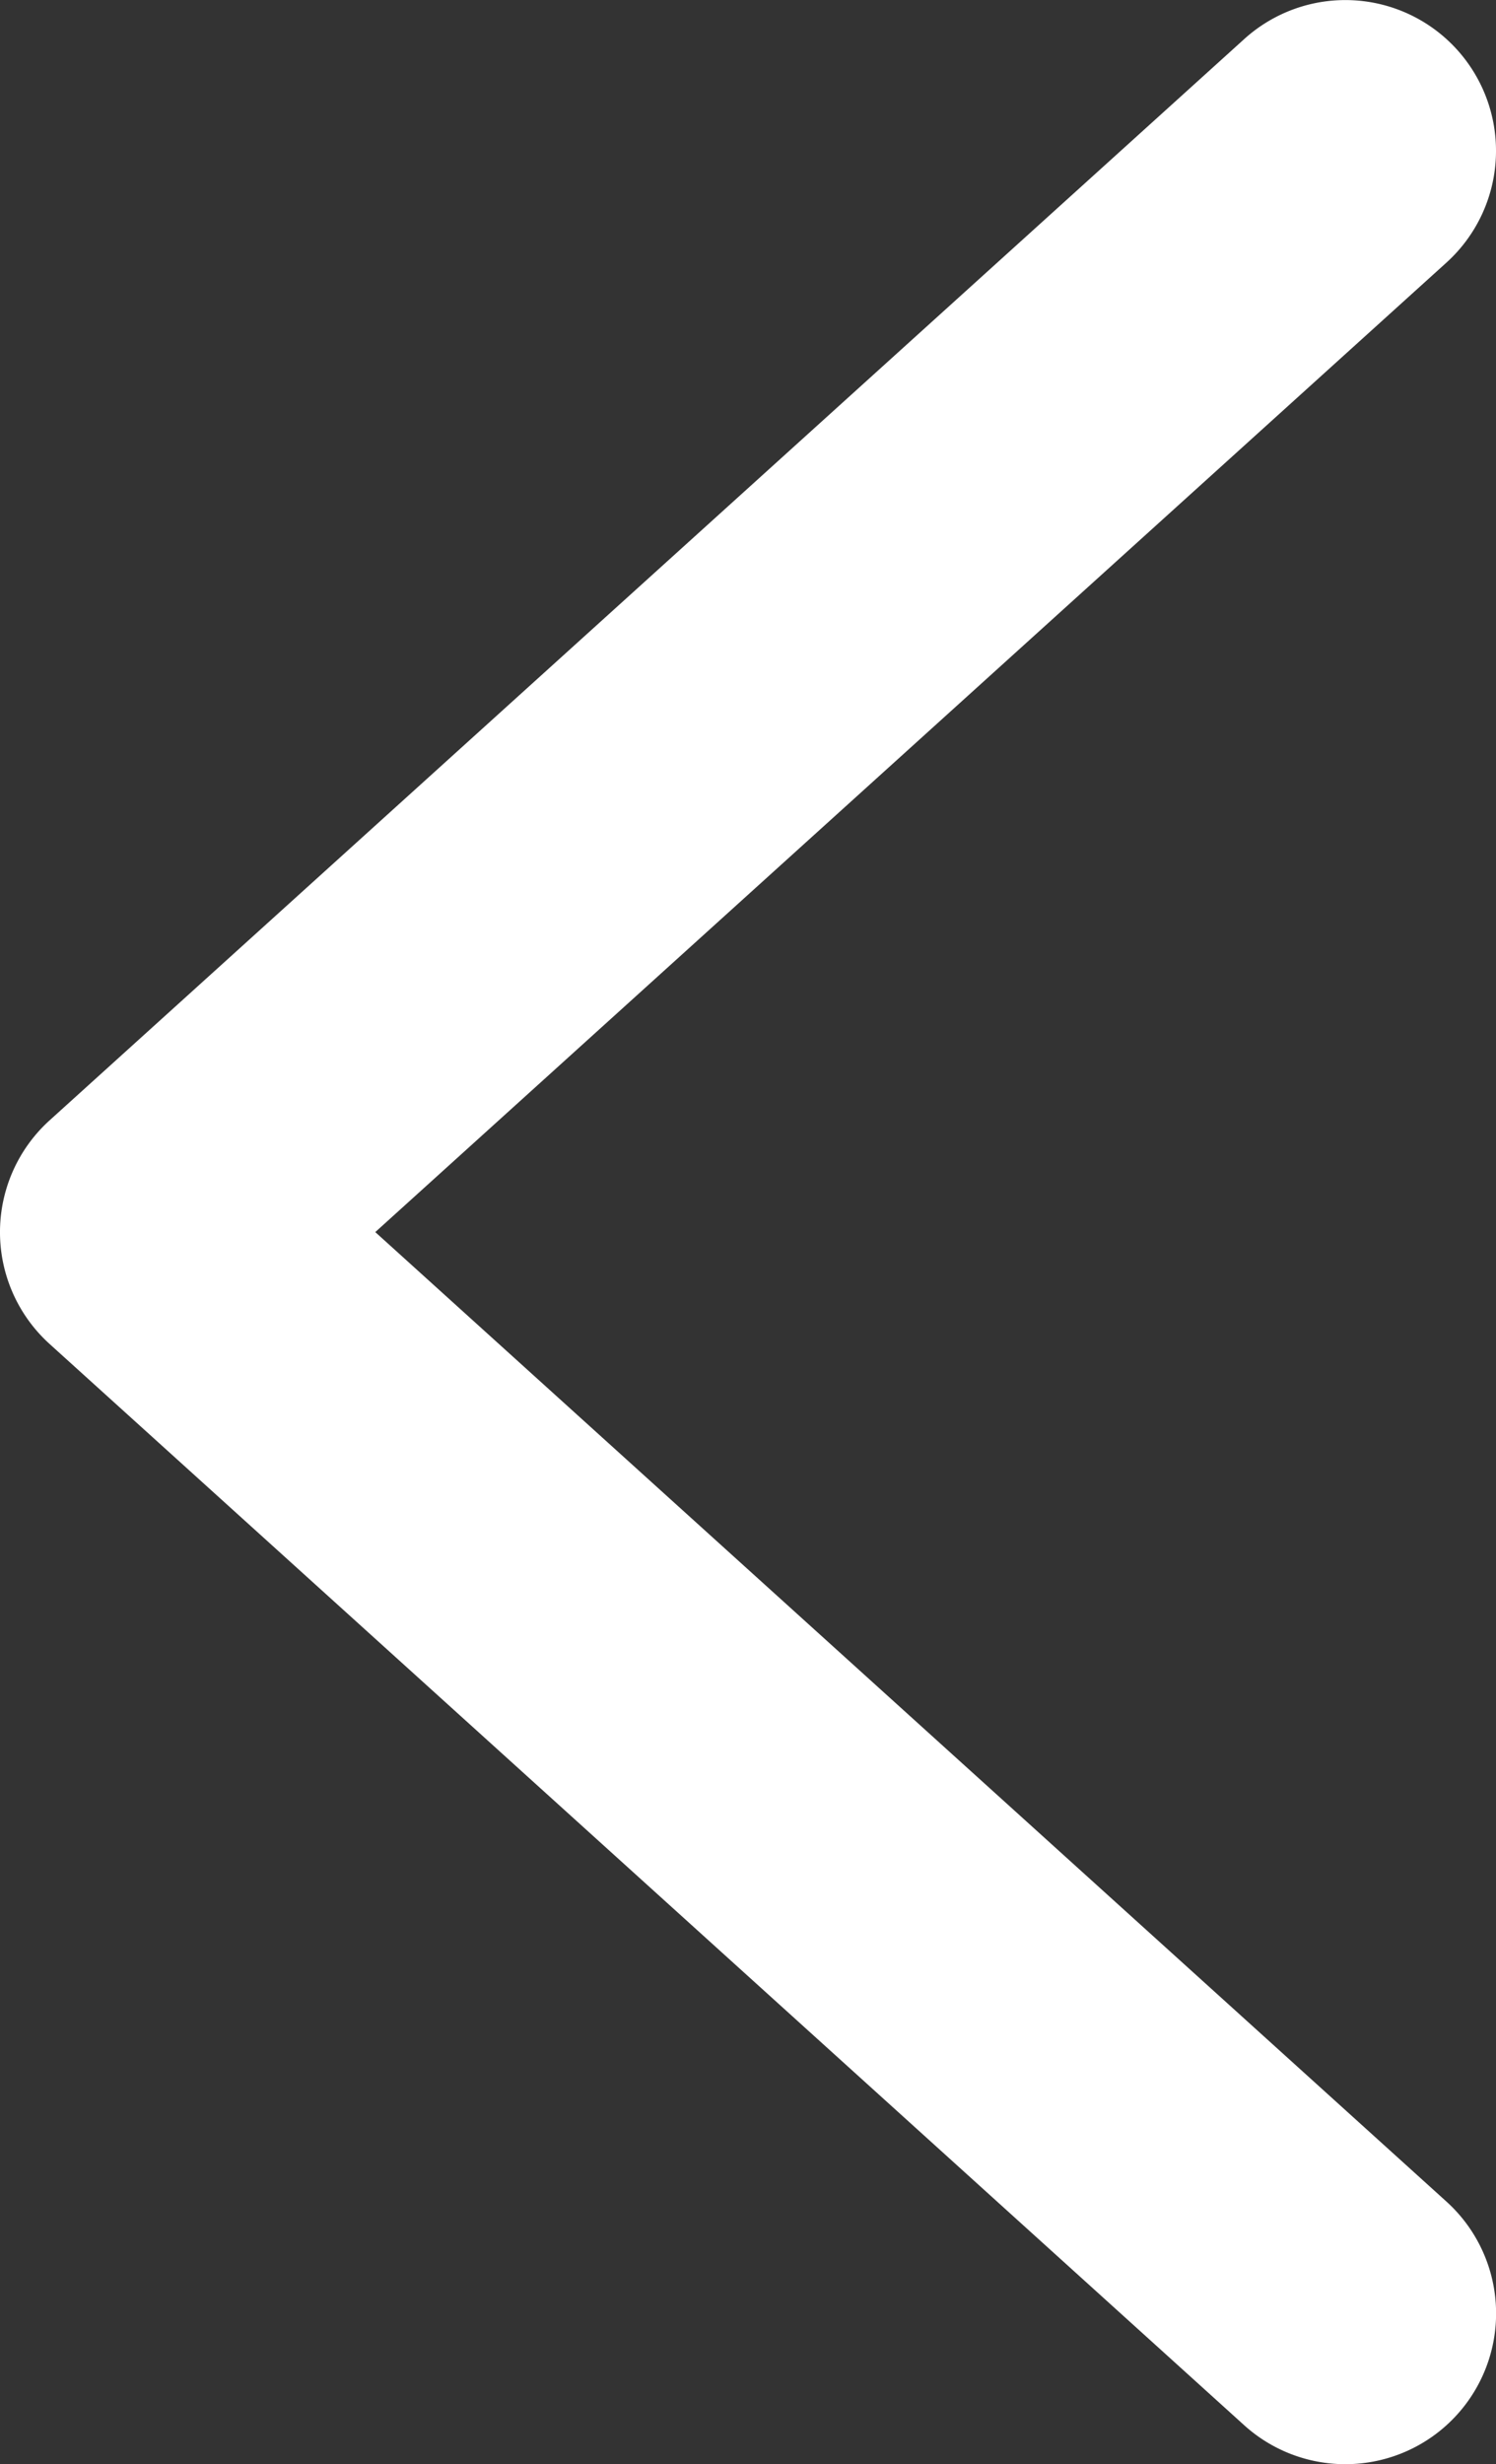 <svg xmlns="http://www.w3.org/2000/svg" width="9.93" height="16.346" viewBox="0 0 9.93 16.346">
  <rect x="0" y="0" width="9.93" height="16.346" fill="#333333" stroke="none"/>
  <path id="chevron-left" d="M61.807,19.846a1,1,0,0,0,.671-1.742l-7.11-6.431,7.11-6.431a1,1,0,0,0-1.342-1.483l-7.93,7.173a1,1,0,0,0,0,1.483l7.93,7.173A1,1,0,0,0,61.807,19.846Z" transform="translate(-52.877 -3.5)" fill="#fff"/>
</svg>
